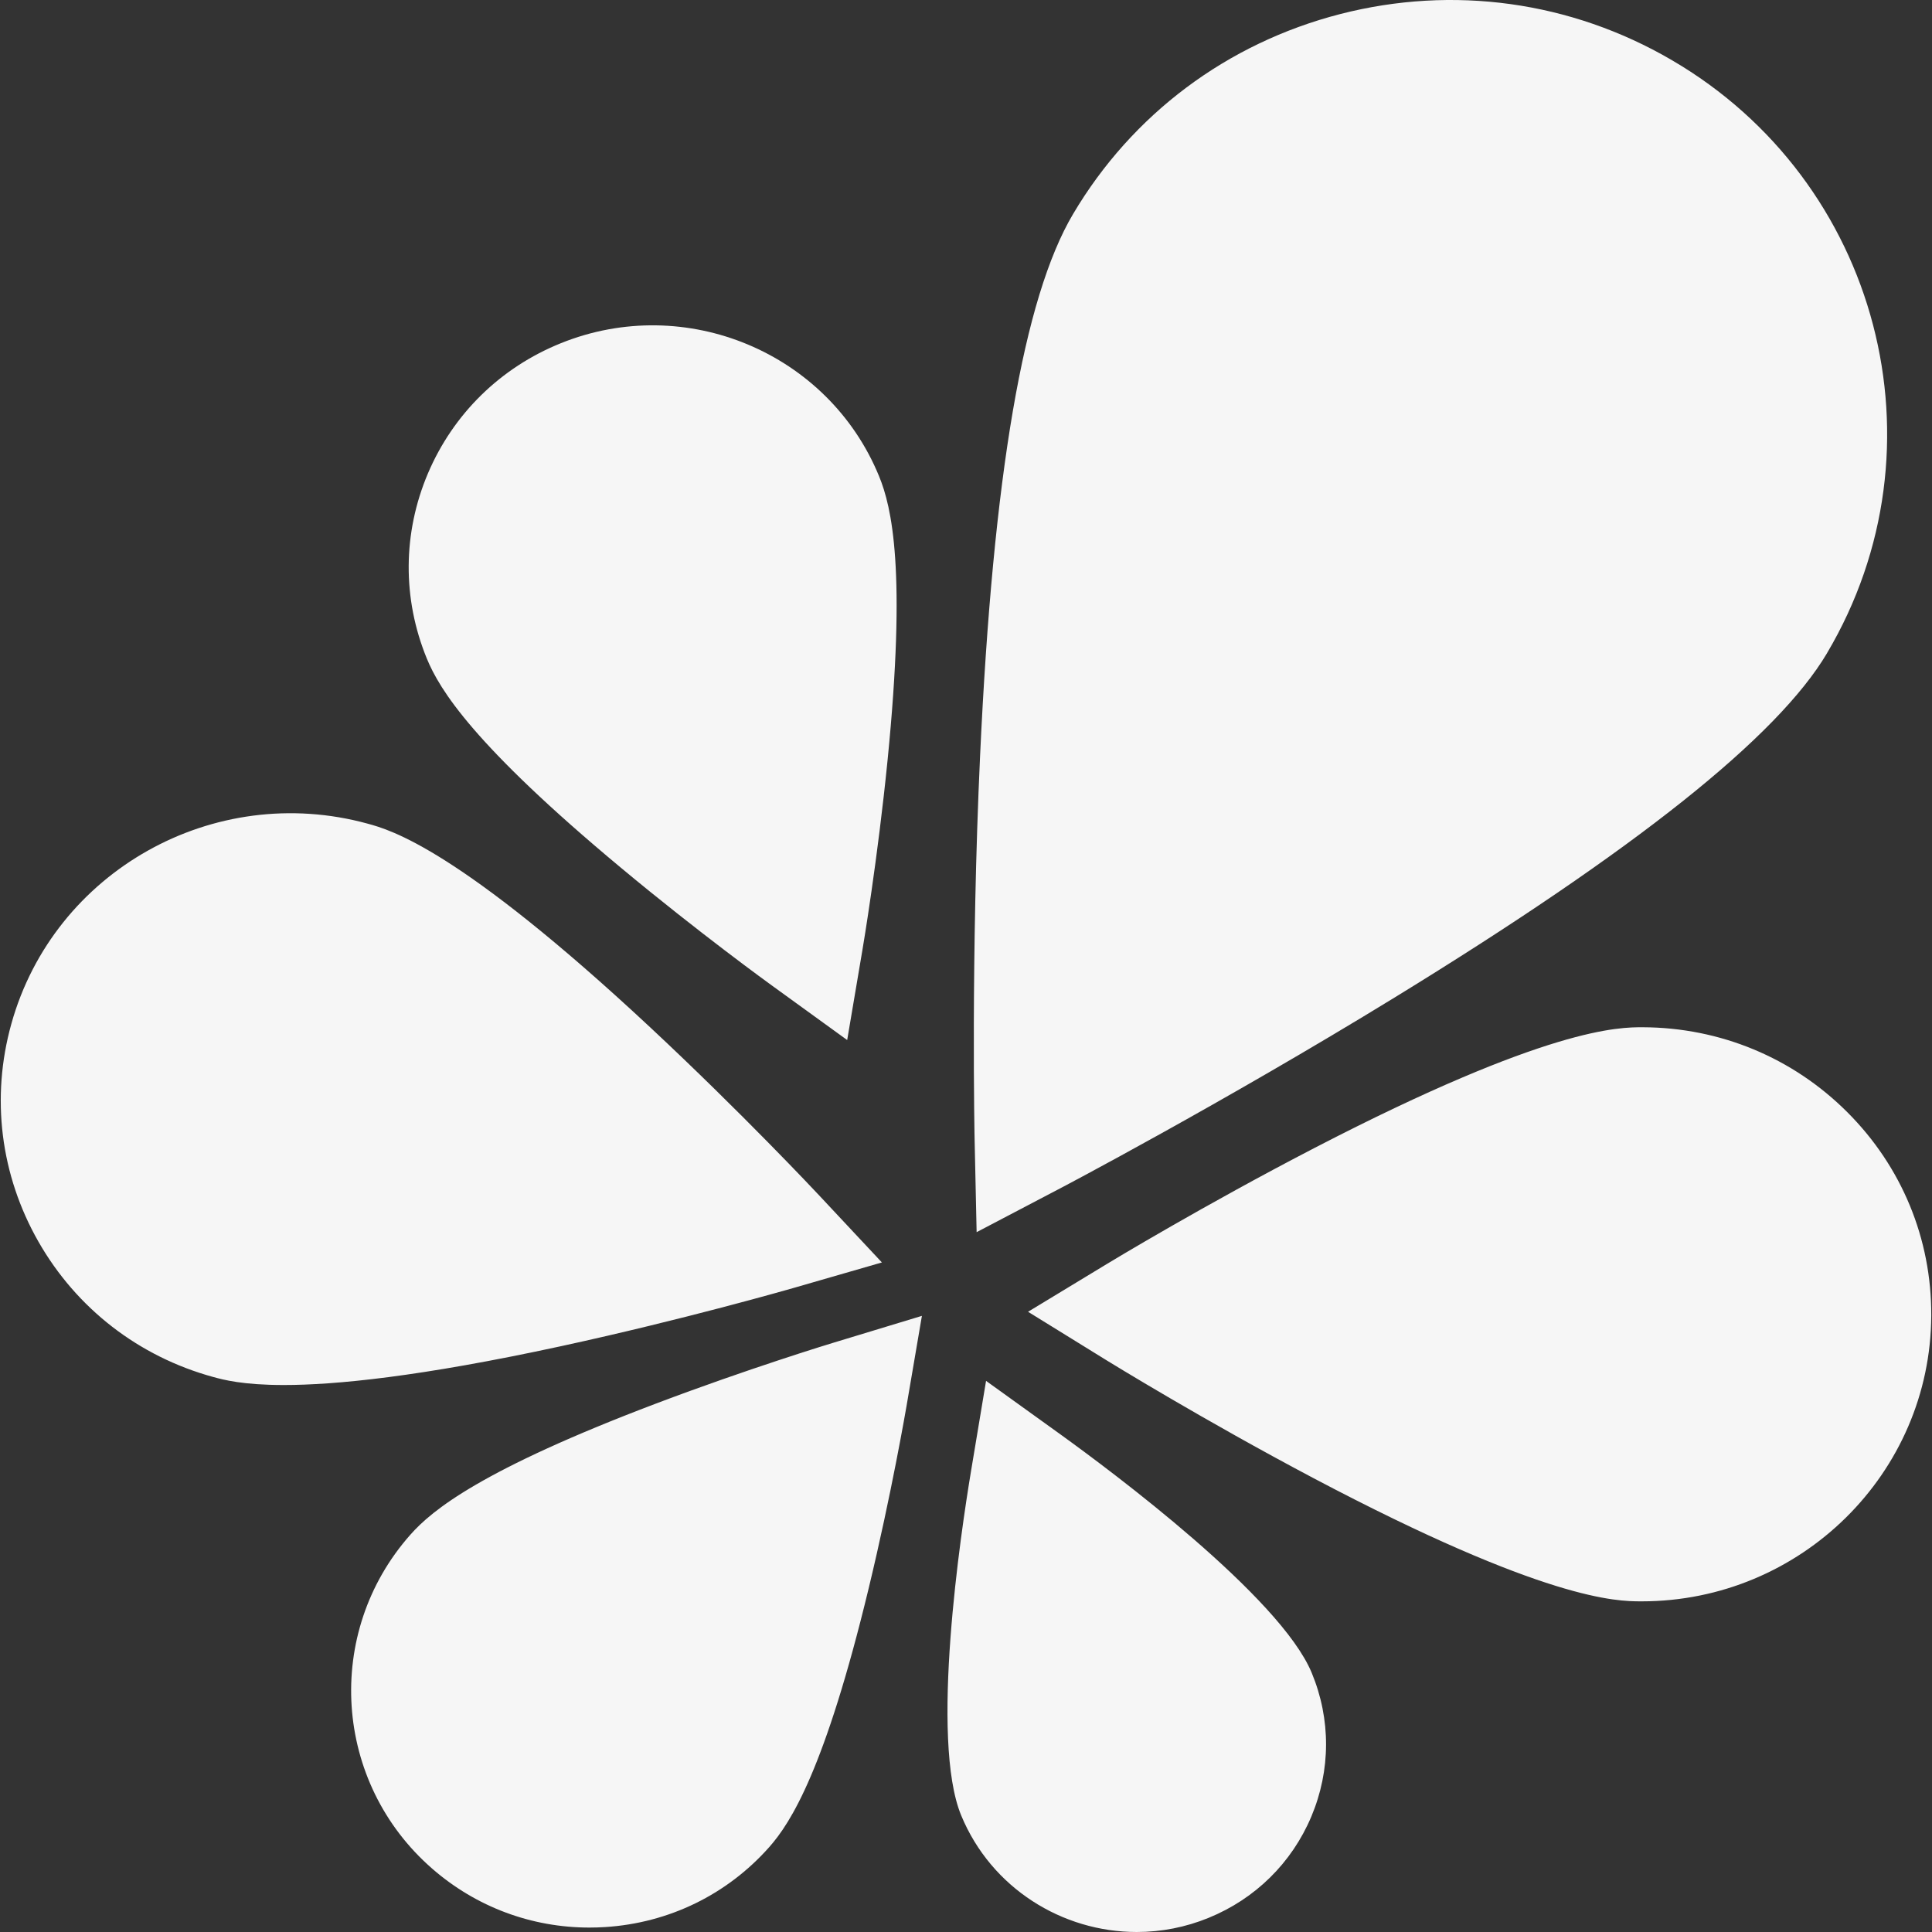 <svg width="34" height="34" viewBox="0 0 34 34" fill="none" xmlns="http://www.w3.org/2000/svg">
<rect x="0" y="0" width="34" height="34" fill="#333333" stroke="none"/>
<g clip-path="url(#clip0_354_230)">
<path d="M17.187 21.684L18.625 20.93C18.654 20.916 21.505 19.418 24.547 17.552C28.792 14.948 31.279 12.967 32.152 11.496L32.152 11.495C34.301 7.869 33.074 3.186 29.416 1.055C27.644 0.022 25.573 -0.264 23.583 0.248C21.594 0.761 19.925 2.01 18.884 3.767C18.012 5.238 17.477 8.356 17.248 13.299C17.084 16.842 17.151 20.04 17.152 20.072L17.187 21.684ZM32.509 19.572C31.551 18.614 30.273 18.083 28.912 18.078C28.499 18.077 27.251 18.071 23.143 20.197C21.192 21.207 19.548 22.202 19.479 22.244L18.092 23.085L19.472 23.938C19.541 23.98 21.176 24.988 23.119 26.015C27.209 28.174 28.459 28.18 28.87 28.181H28.891C31.691 28.181 33.975 25.929 33.987 23.151C33.993 21.801 33.468 20.53 32.509 19.572ZM13.958 22.668L15.52 22.217L14.414 21.035C14.359 20.976 13.048 19.578 11.445 18.082C8.071 14.934 6.866 14.603 6.47 14.495C3.762 13.752 0.949 15.332 0.2 18.017C-0.163 19.317 0.007 20.68 0.678 21.854C1.349 23.028 2.441 23.873 3.753 24.233C3.93 24.281 4.269 24.374 4.995 24.374C5.892 24.374 7.379 24.232 9.881 23.689C12.031 23.222 13.88 22.69 13.958 22.668ZM11.548 24.699C8.47 25.865 7.605 26.575 7.222 27.008C5.693 28.734 5.866 31.371 7.608 32.887C8.381 33.56 9.354 33.922 10.374 33.922C10.467 33.922 10.56 33.919 10.653 33.913C11.773 33.841 12.798 33.341 13.538 32.505C13.921 32.072 14.52 31.129 15.287 27.953C15.689 26.287 15.942 24.808 15.953 24.746L16.224 23.157L14.669 23.629C14.608 23.647 13.163 24.088 11.548 24.699ZM10.926 15.27C12.287 16.404 13.543 17.314 13.596 17.352L14.909 18.303L15.178 16.713C15.189 16.65 15.445 15.129 15.62 13.375C15.953 10.036 15.694 8.924 15.469 8.378L15.469 8.378C14.575 6.203 12.064 5.154 9.87 6.04C8.807 6.469 7.977 7.283 7.531 8.331C7.086 9.38 7.079 10.537 7.512 11.591C7.736 12.136 8.334 13.112 10.926 15.27ZM18.669 25.248L17.353 24.301L17.088 25.892C16.908 26.975 16.362 30.613 16.916 31.95C17.445 33.227 18.692 34 20.005 34C20.438 34 20.866 33.916 21.267 33.752C22.09 33.417 22.733 32.784 23.077 31.969C23.42 31.154 23.423 30.256 23.084 29.439C22.531 28.102 19.564 25.894 18.669 25.248Z" fill="#F6F6F6"/>
</g>
<defs>
<clipPath id="clip0_354_230">
<rect width="34" height="34" fill="white"/>
</clipPath>
</defs>
</svg>
